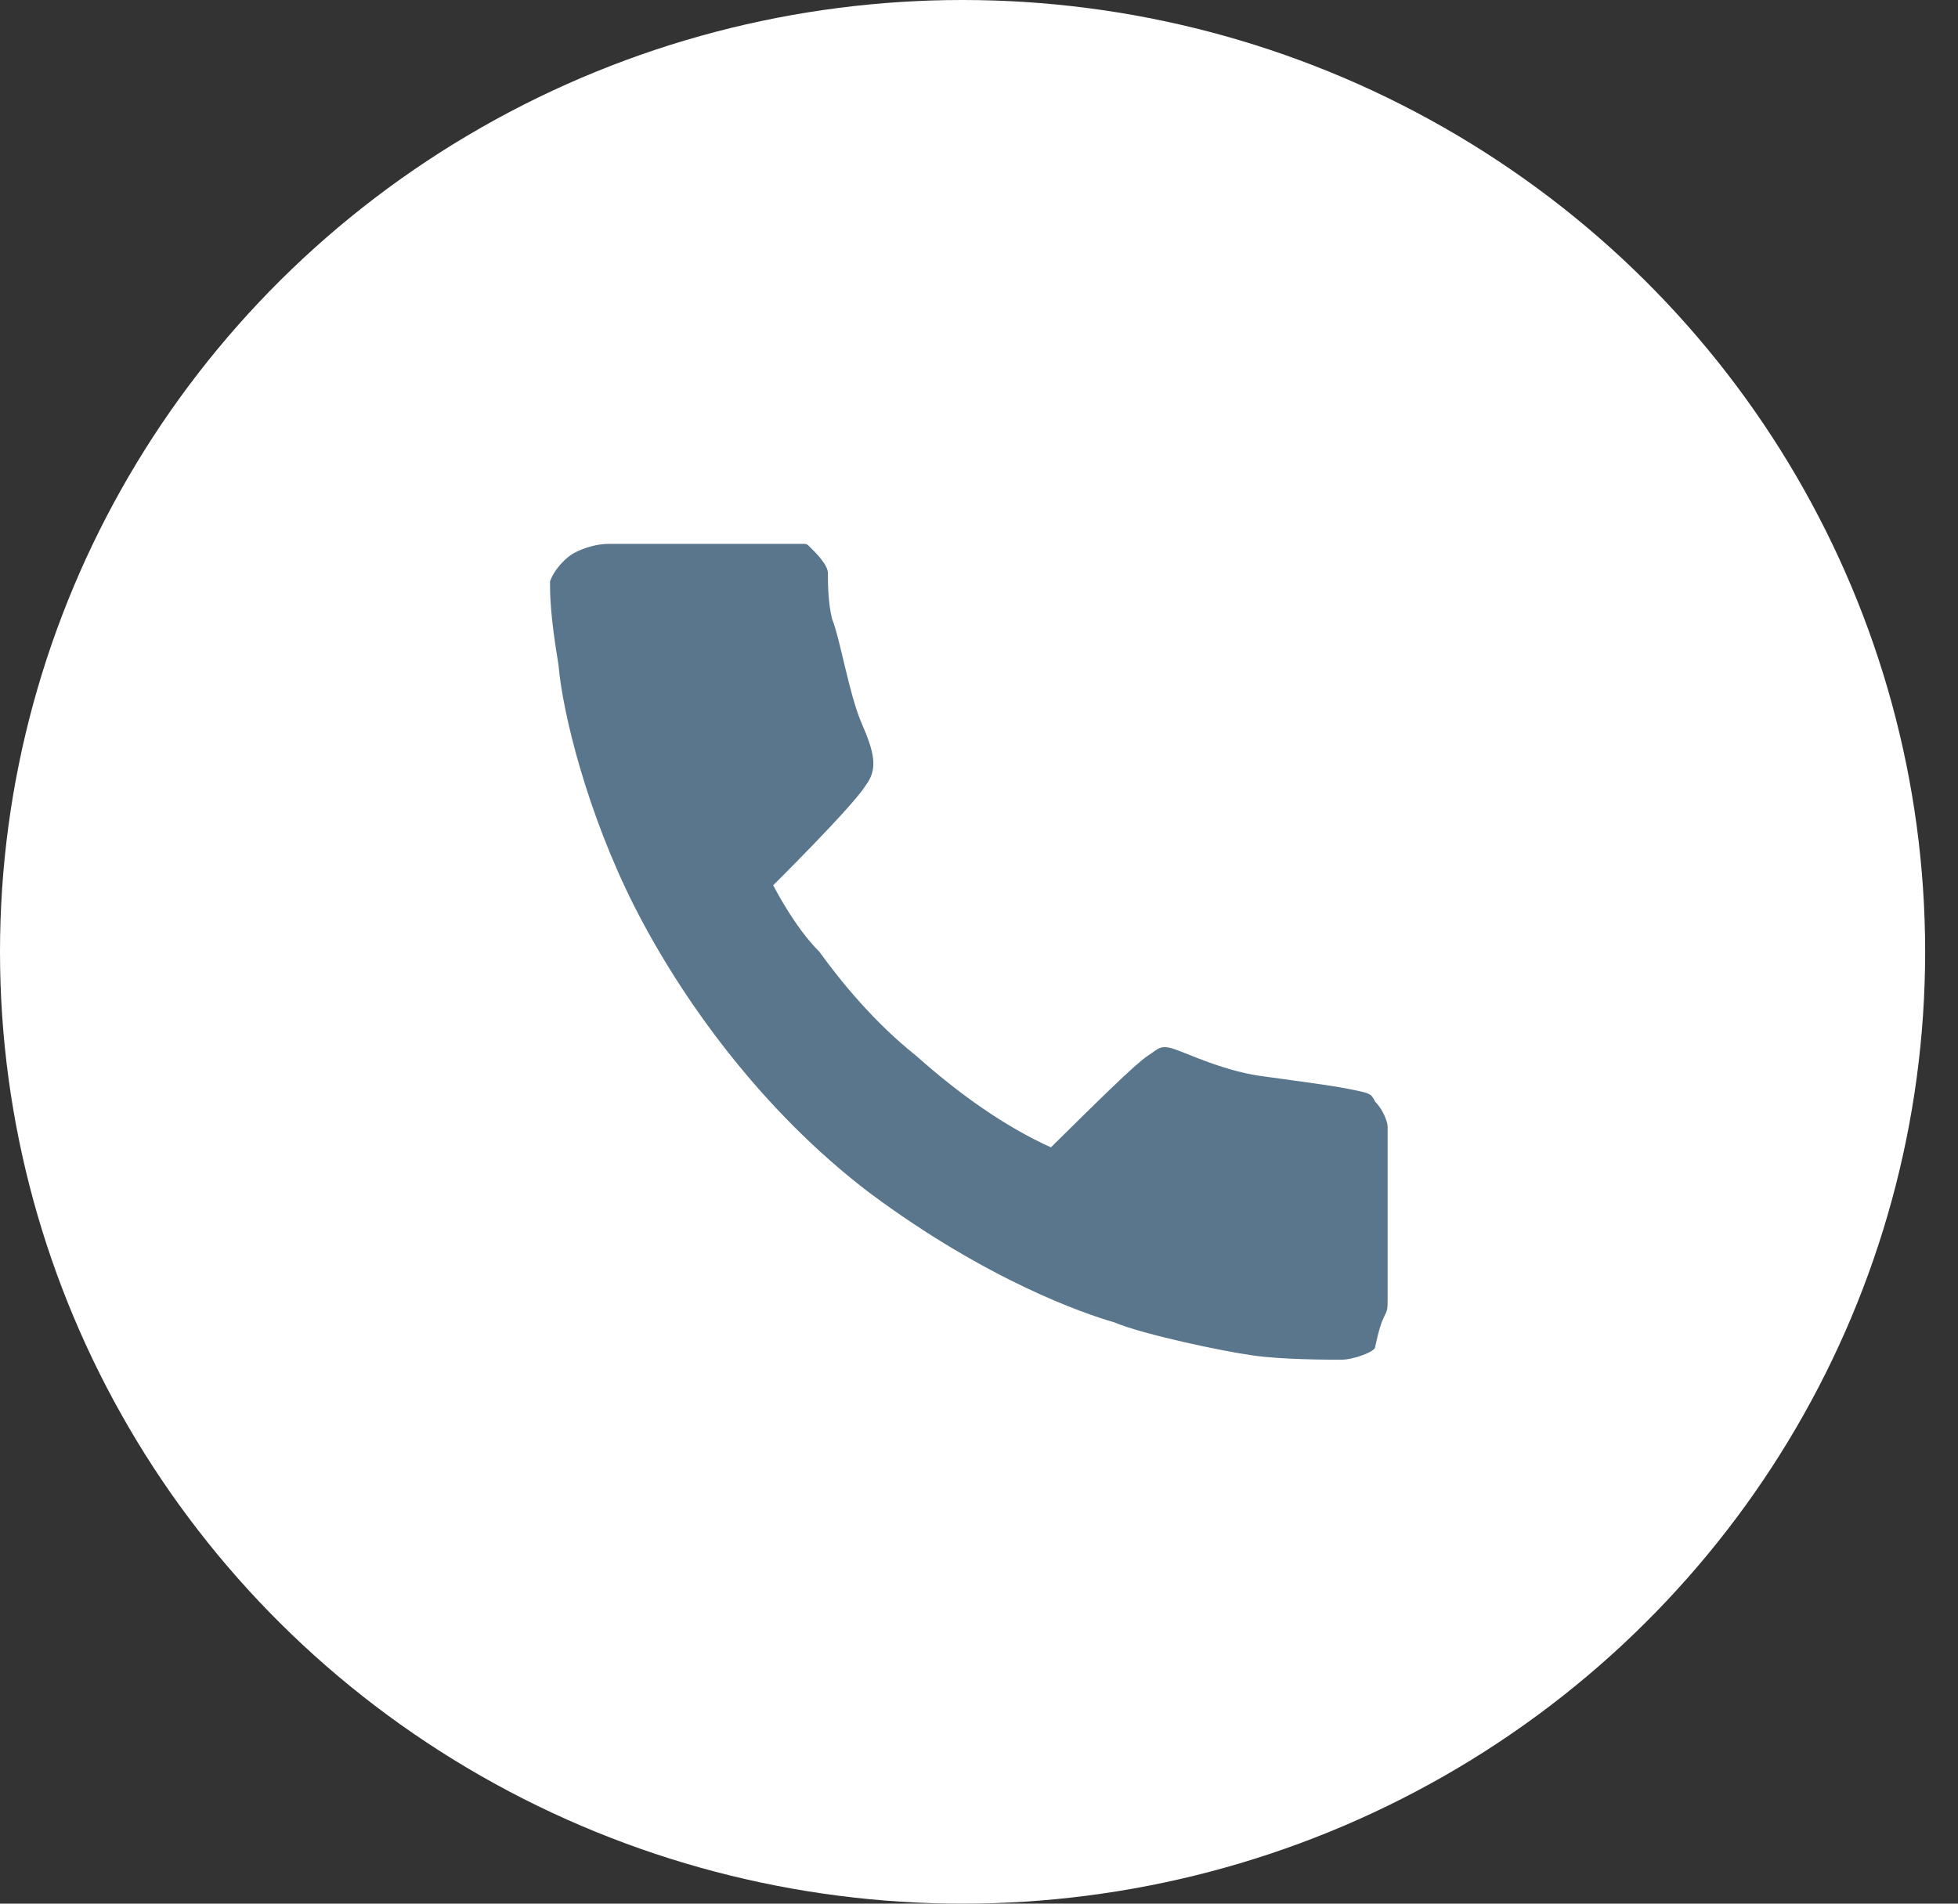 <?xml version="1.0" encoding="UTF-8"?> <svg xmlns="http://www.w3.org/2000/svg" width="36" height="35" viewBox="0 0 36 35" fill="none"><rect x="0" y="0" width="36" height="35" fill="#333333" stroke="none"/> <ellipse cx="17.698" cy="17.5" rx="17.698" ry="17.5" fill="white"></ellipse> <path d="M14.757 9.999C14.835 9.999 14.835 9.999 14.911 10.077C14.99 10.155 15.222 10.382 15.222 10.537C15.222 10.69 15.222 11.072 15.298 11.377C15.452 11.76 15.609 12.755 15.839 13.29C16.072 13.825 16.15 14.133 15.918 14.438C15.685 14.821 14.216 16.276 14.216 16.276C14.216 16.276 14.603 17.042 15.065 17.499C15.452 18.034 16.072 18.799 16.846 19.412C17.62 20.103 18.472 20.712 19.322 21.095C20.174 20.255 20.869 19.565 21.102 19.412C21.335 19.26 21.335 19.182 21.722 19.337C22.109 19.49 22.65 19.72 23.27 19.795C23.811 19.872 24.431 19.947 24.818 20.025C25.205 20.103 25.205 20.103 25.283 20.255C25.437 20.408 25.513 20.638 25.513 20.712C25.513 20.79 25.513 21.02 25.513 21.786C25.513 22.551 25.513 23.621 25.513 23.851C25.513 24.081 25.513 24.081 25.437 24.234C25.359 24.386 25.283 24.769 25.283 24.769C25.283 24.847 24.896 24.999 24.663 24.999C24.431 24.999 23.578 24.999 23.037 24.921C22.496 24.847 21.027 24.539 20.483 24.311C19.941 24.156 18.161 23.546 15.996 21.938C13.983 20.408 12.514 18.342 11.661 16.659C10.809 14.973 10.346 13.138 10.268 12.22C10.113 11.302 10.113 10.92 10.113 10.69C10.192 10.459 10.422 10.229 10.579 10.155C10.733 10.077 10.966 9.999 11.196 9.999C11.428 9.999 12.048 9.999 12.901 9.999C13.75 9.999 14.757 9.999 14.757 9.999Z" fill="#59768C"></path> </svg> 